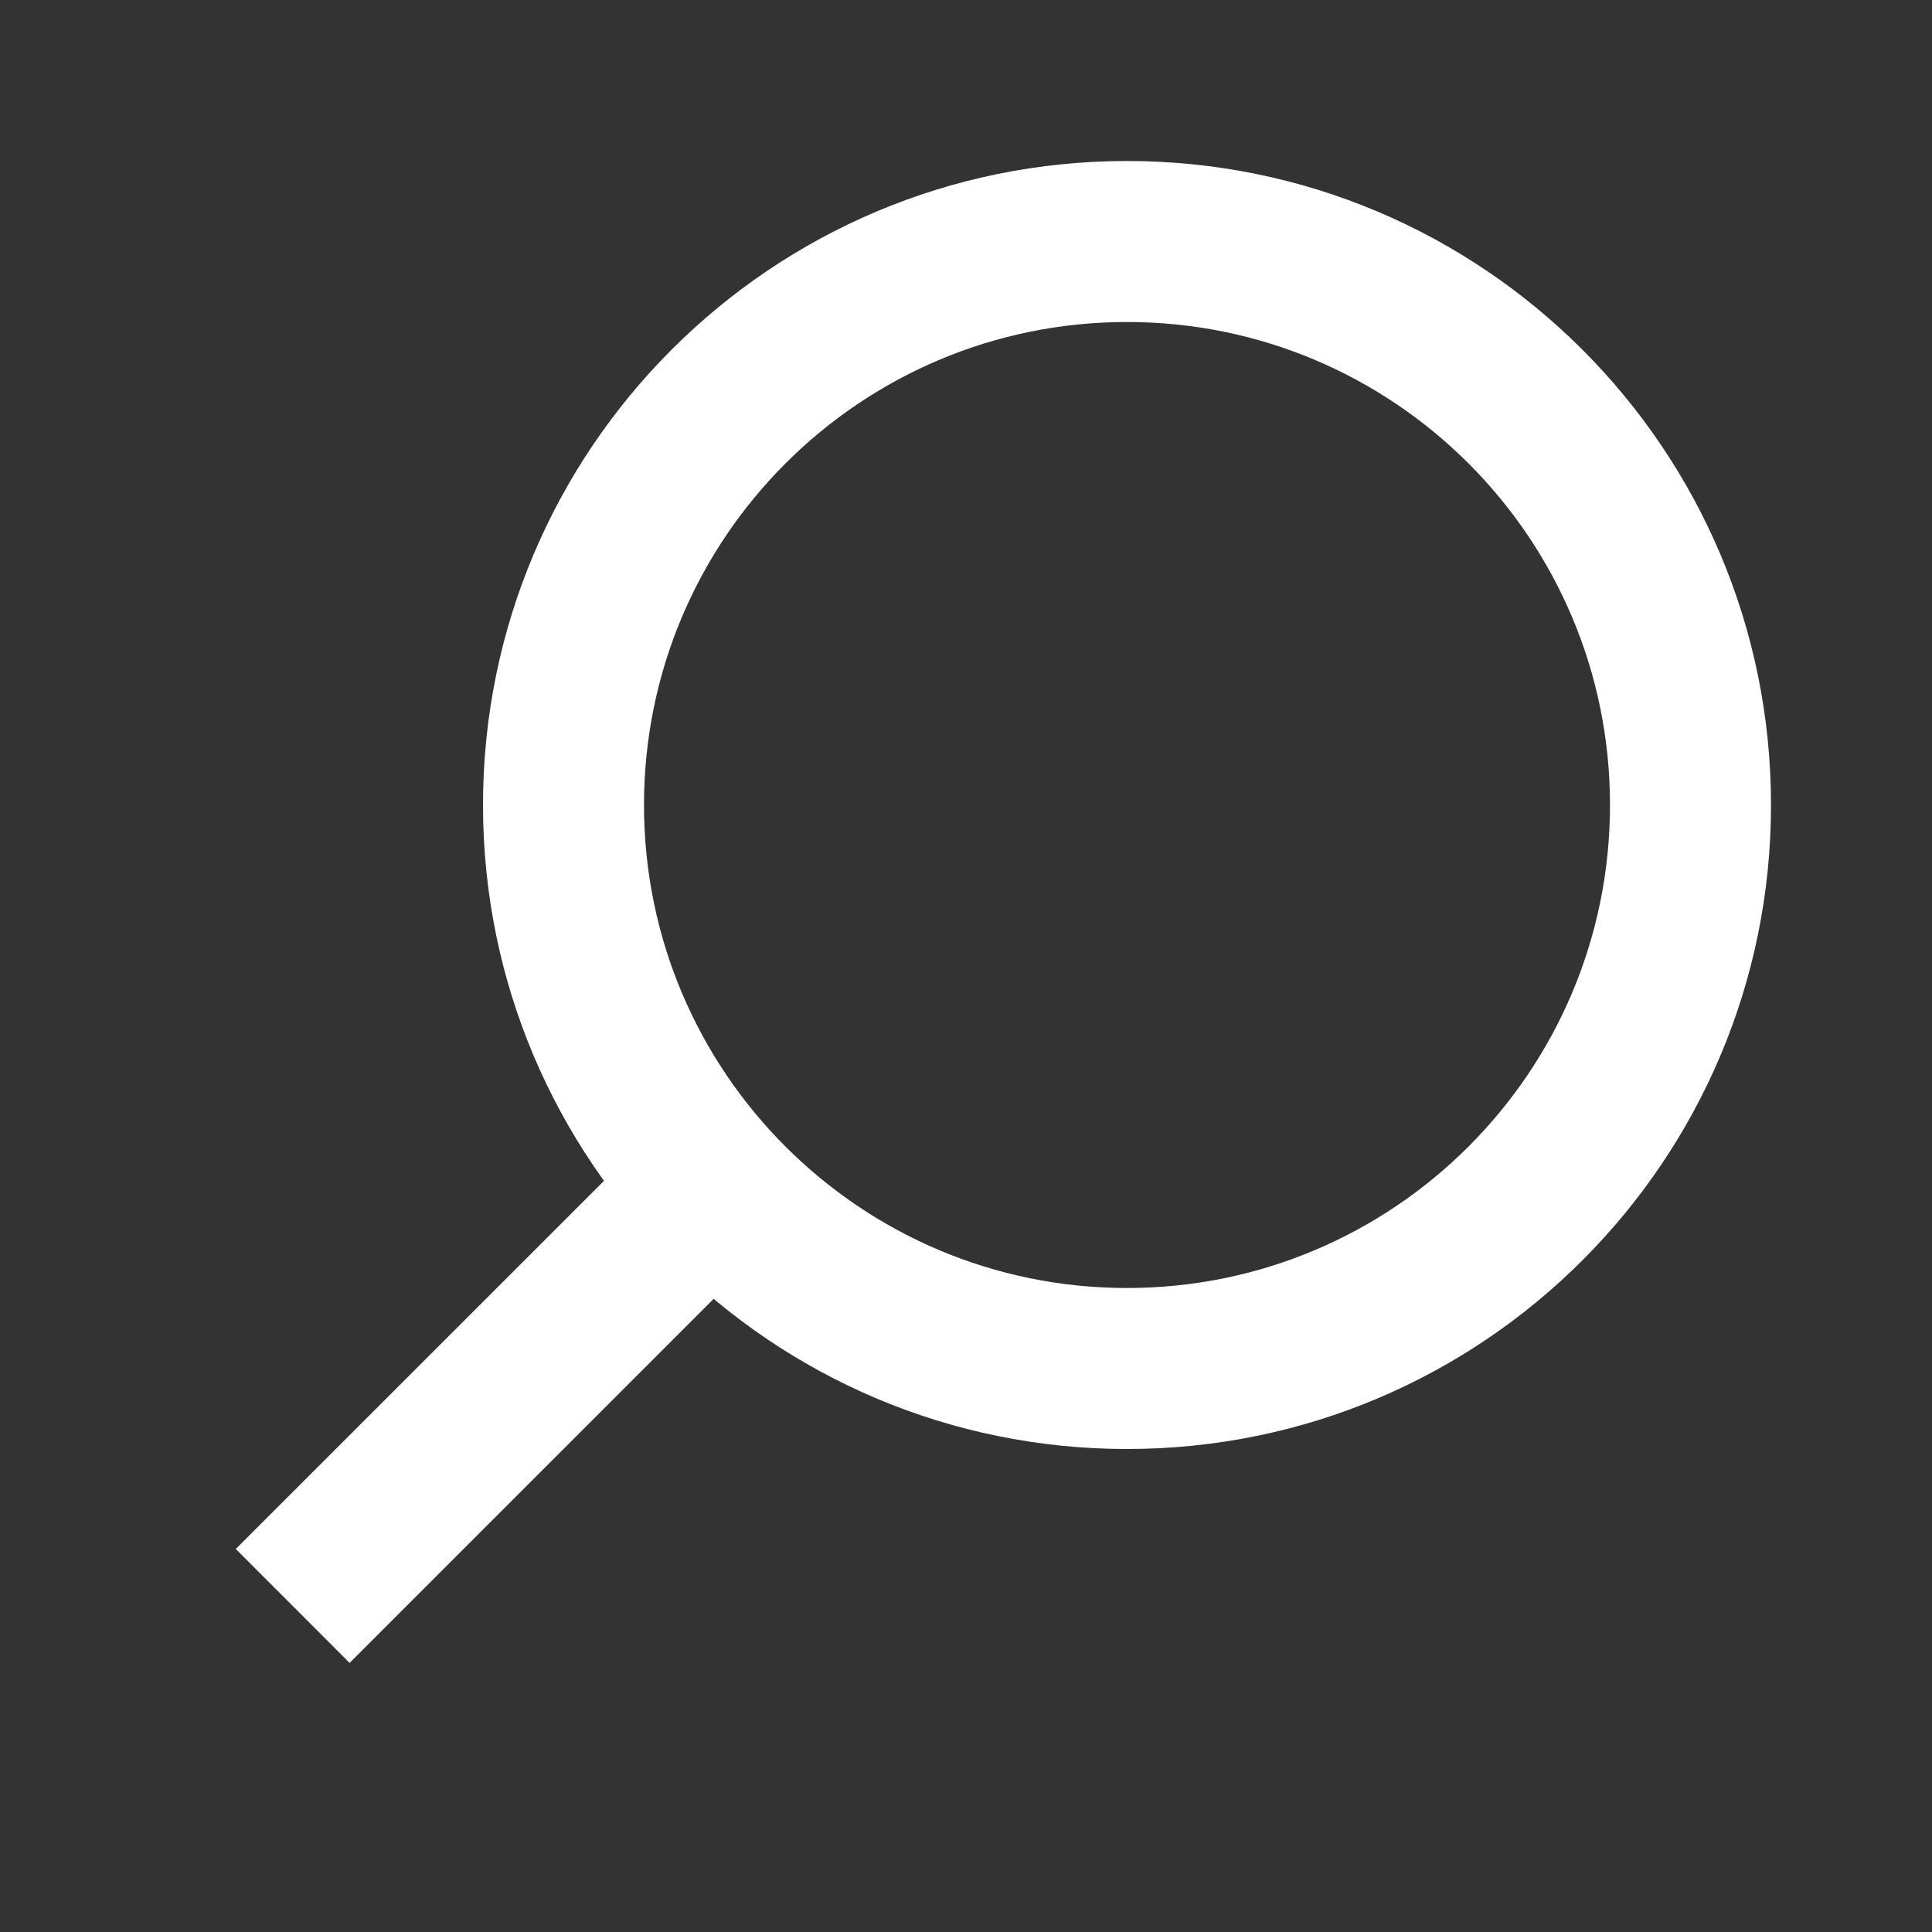 <svg
      aria-hidden="true"
      class="{{ class_capture }}"
      width="24"
      height="24"
      viewBox="0 0 24 24"
      fill="none"
      xmlns="http://www.w3.org/2000/svg">
      <rect x="0" y="0" width="24" height="24" fill="#333333" stroke="none"/>
      <path
        fill-rule="evenodd"
        clip-rule="evenodd"
        d="M14 4C17.314 4 20 6.686 20 10C20 13.314 17.314 16 14 16C10.686 16 8 13.314 8 10C8 6.686 10.686 4 14 4ZM22 10C22 5.582 18.418 2 14 2C9.582 2 6 5.582 6 10C6 14.418 9.582 18 14 18C18.418 18 22 14.418 22 10Z"
        fill="#ffffff40" />
      <path
        fill-rule="evenodd"
        clip-rule="evenodd"
        d="M4.343 20.657L10 15L8.586 13.586L2.929 19.242L4.343 20.657Z"
        fill="#ffffff40" />
    </svg>
